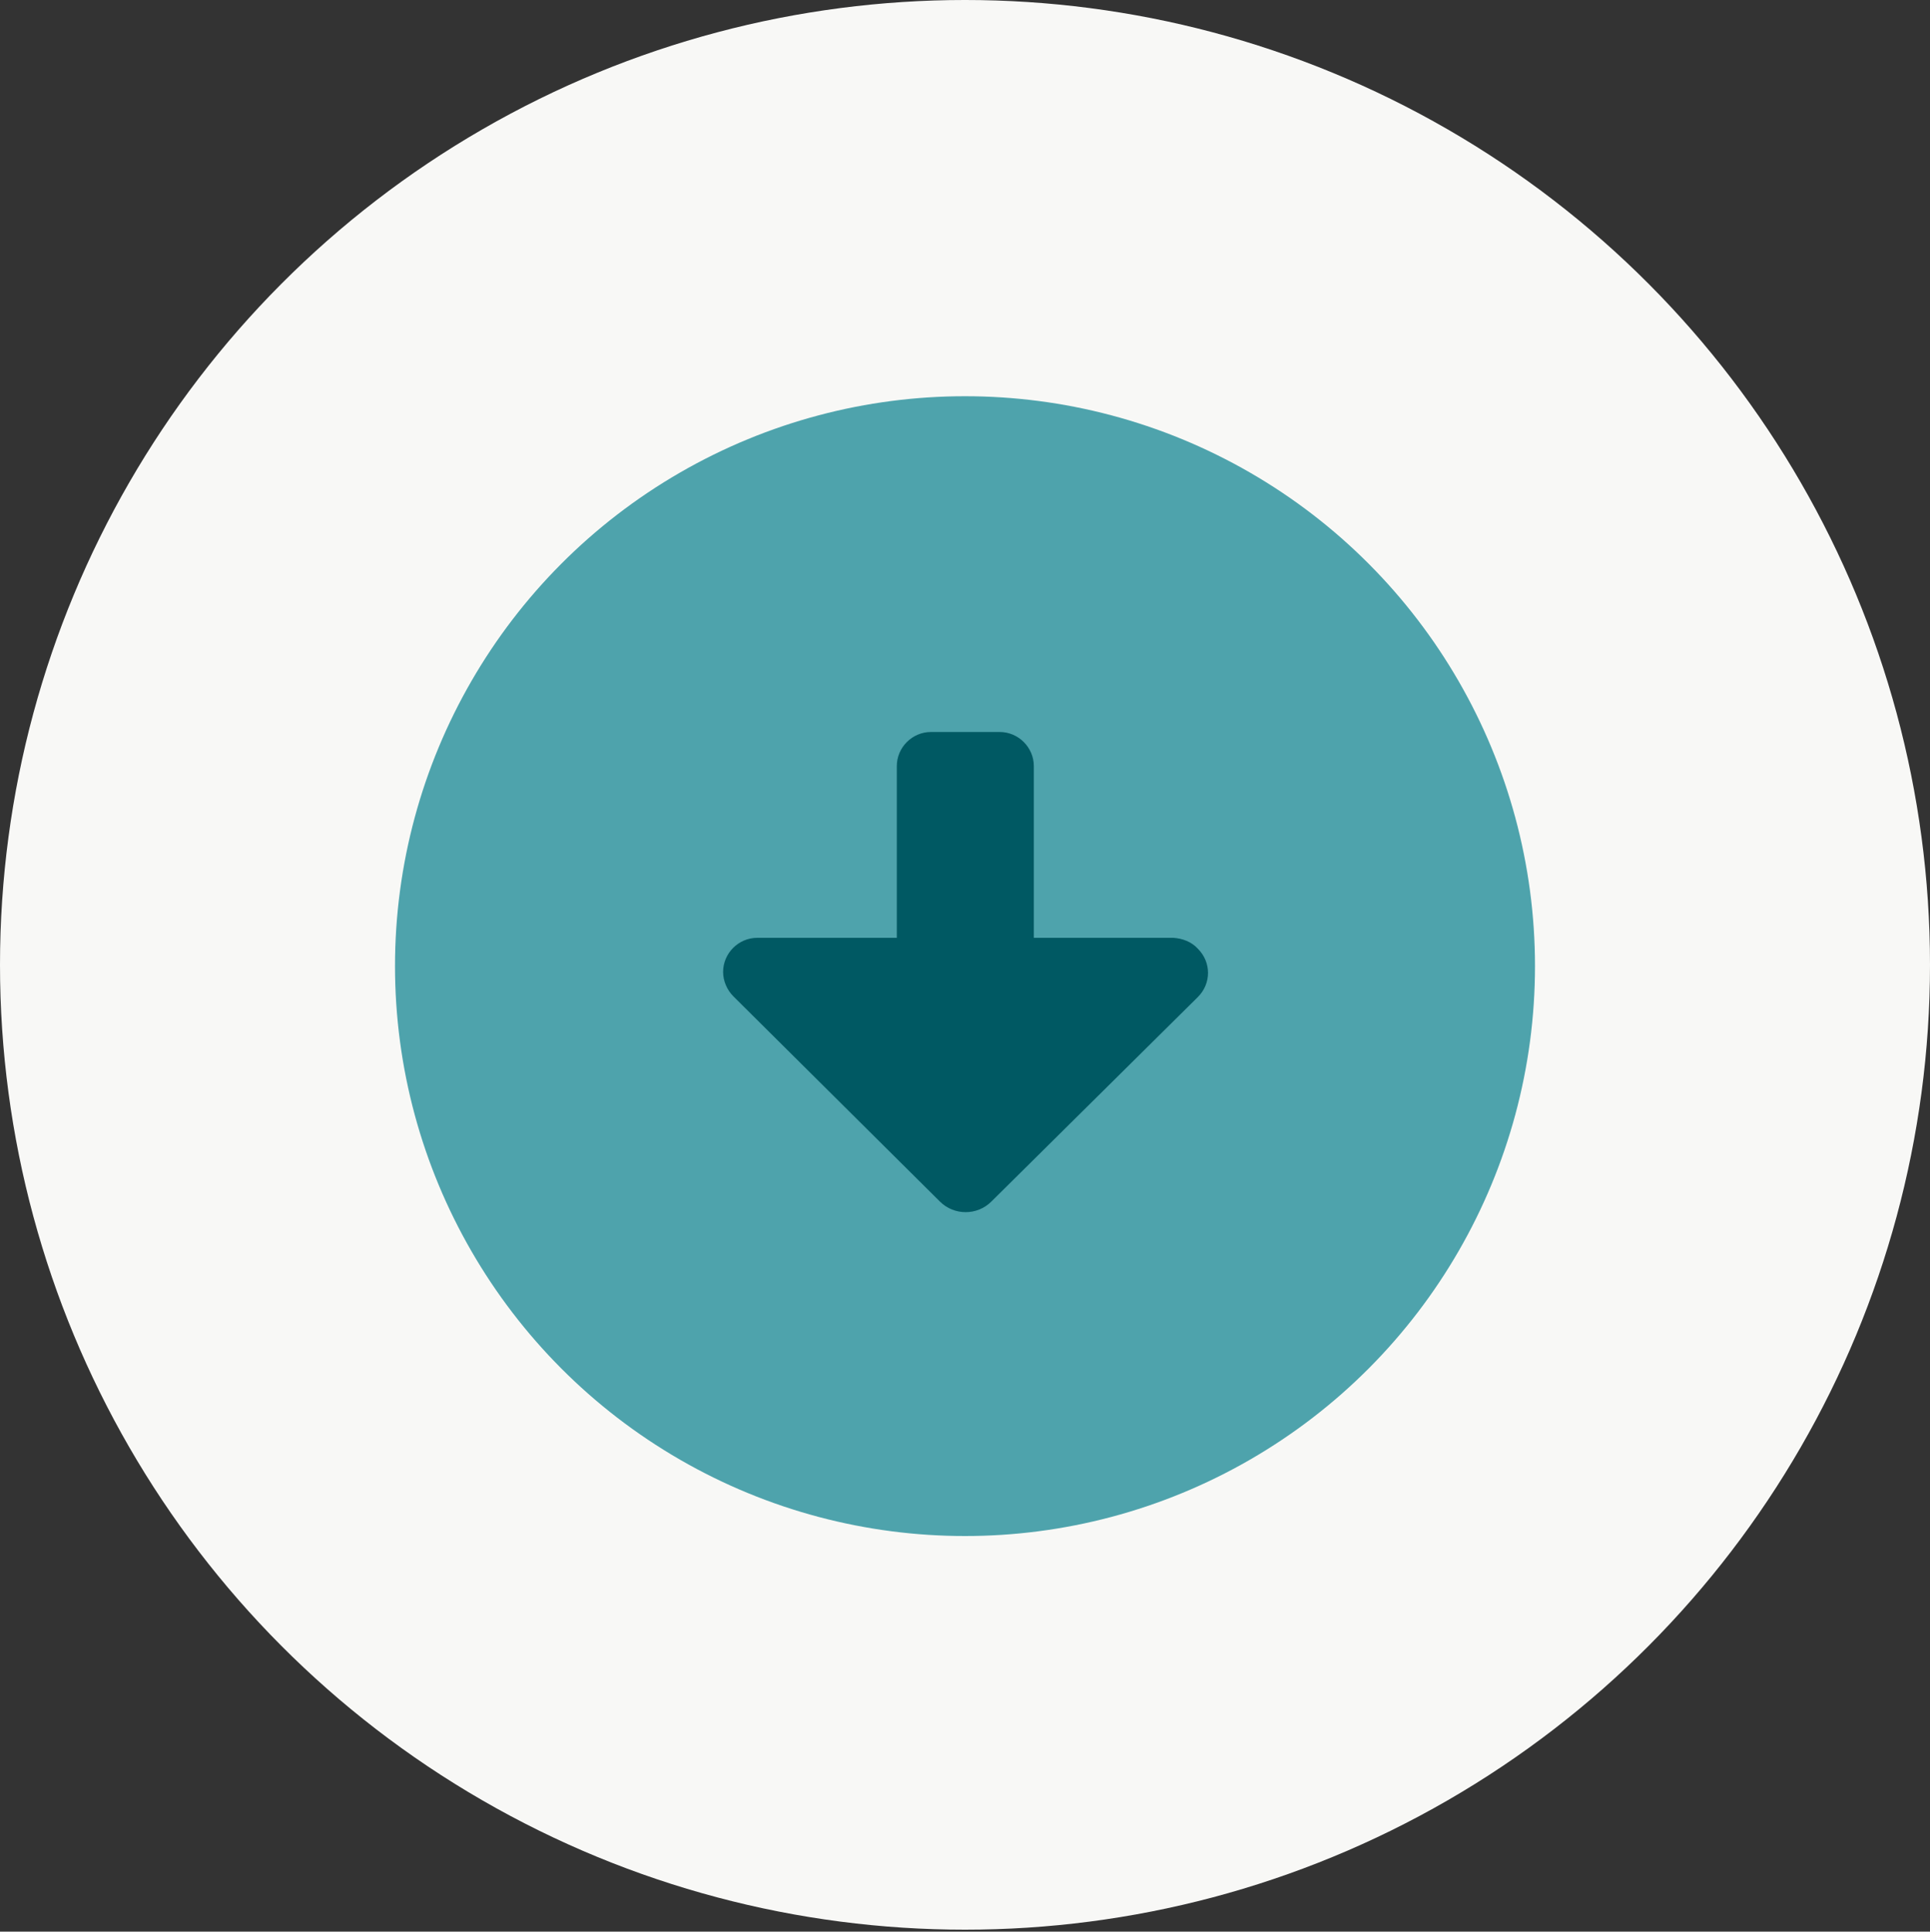 <?xml version="1.0" encoding="utf-8"?>
<!-- Generator: Adobe Illustrator 25.1.0, SVG Export Plug-In . SVG Version: 6.00 Build 0)  -->
<svg version="1.1" id="Layer_1" xmlns="http://www.w3.org/2000/svg" xmlns:xlink="http://www.w3.org/1999/xlink" x="0px" y="0px"
	 viewBox="0 0 300 300.3" style="enable-background:new 0 0 300 300.3;" xml:space="preserve">
<rect x="0" y="0" width="300" height="300.3" fill="#333333" stroke="none"/>
<style type="text/css">
	.st0{fill:#F8F8F6;}
	.st1{fill:#4EA3AC;}
	.st2{fill:#005963;}
</style>
<g id="White_circle">
	<circle class="st0" cx="150" cy="150" r="150"/>
</g>
<g id="Icons">
	<circle class="st1" cx="150" cy="150.2" r="88.6"/>
	<path class="st2" d="M182.4,145.8h-21.7v-26.7c0-2.9-2.4-5.3-5.3-5.3c0,0,0,0,0,0h-10.7c-2.9,0-5.3,2.4-5.3,5.3c0,0,0,0,0,0v26.7
		h-21.7c-2.9,0-5.3,2.4-5.3,5.3c0,1.4,0.6,2.8,1.6,3.8l32.1,31.9c2.2,2.2,5.8,2.2,8,0l32.1-31.8c2.1-2.1,2.1-5.4,0-7.5
		C185.2,146.4,183.8,145.9,182.4,145.8L182.4,145.8z"/>
</g>
</svg>
